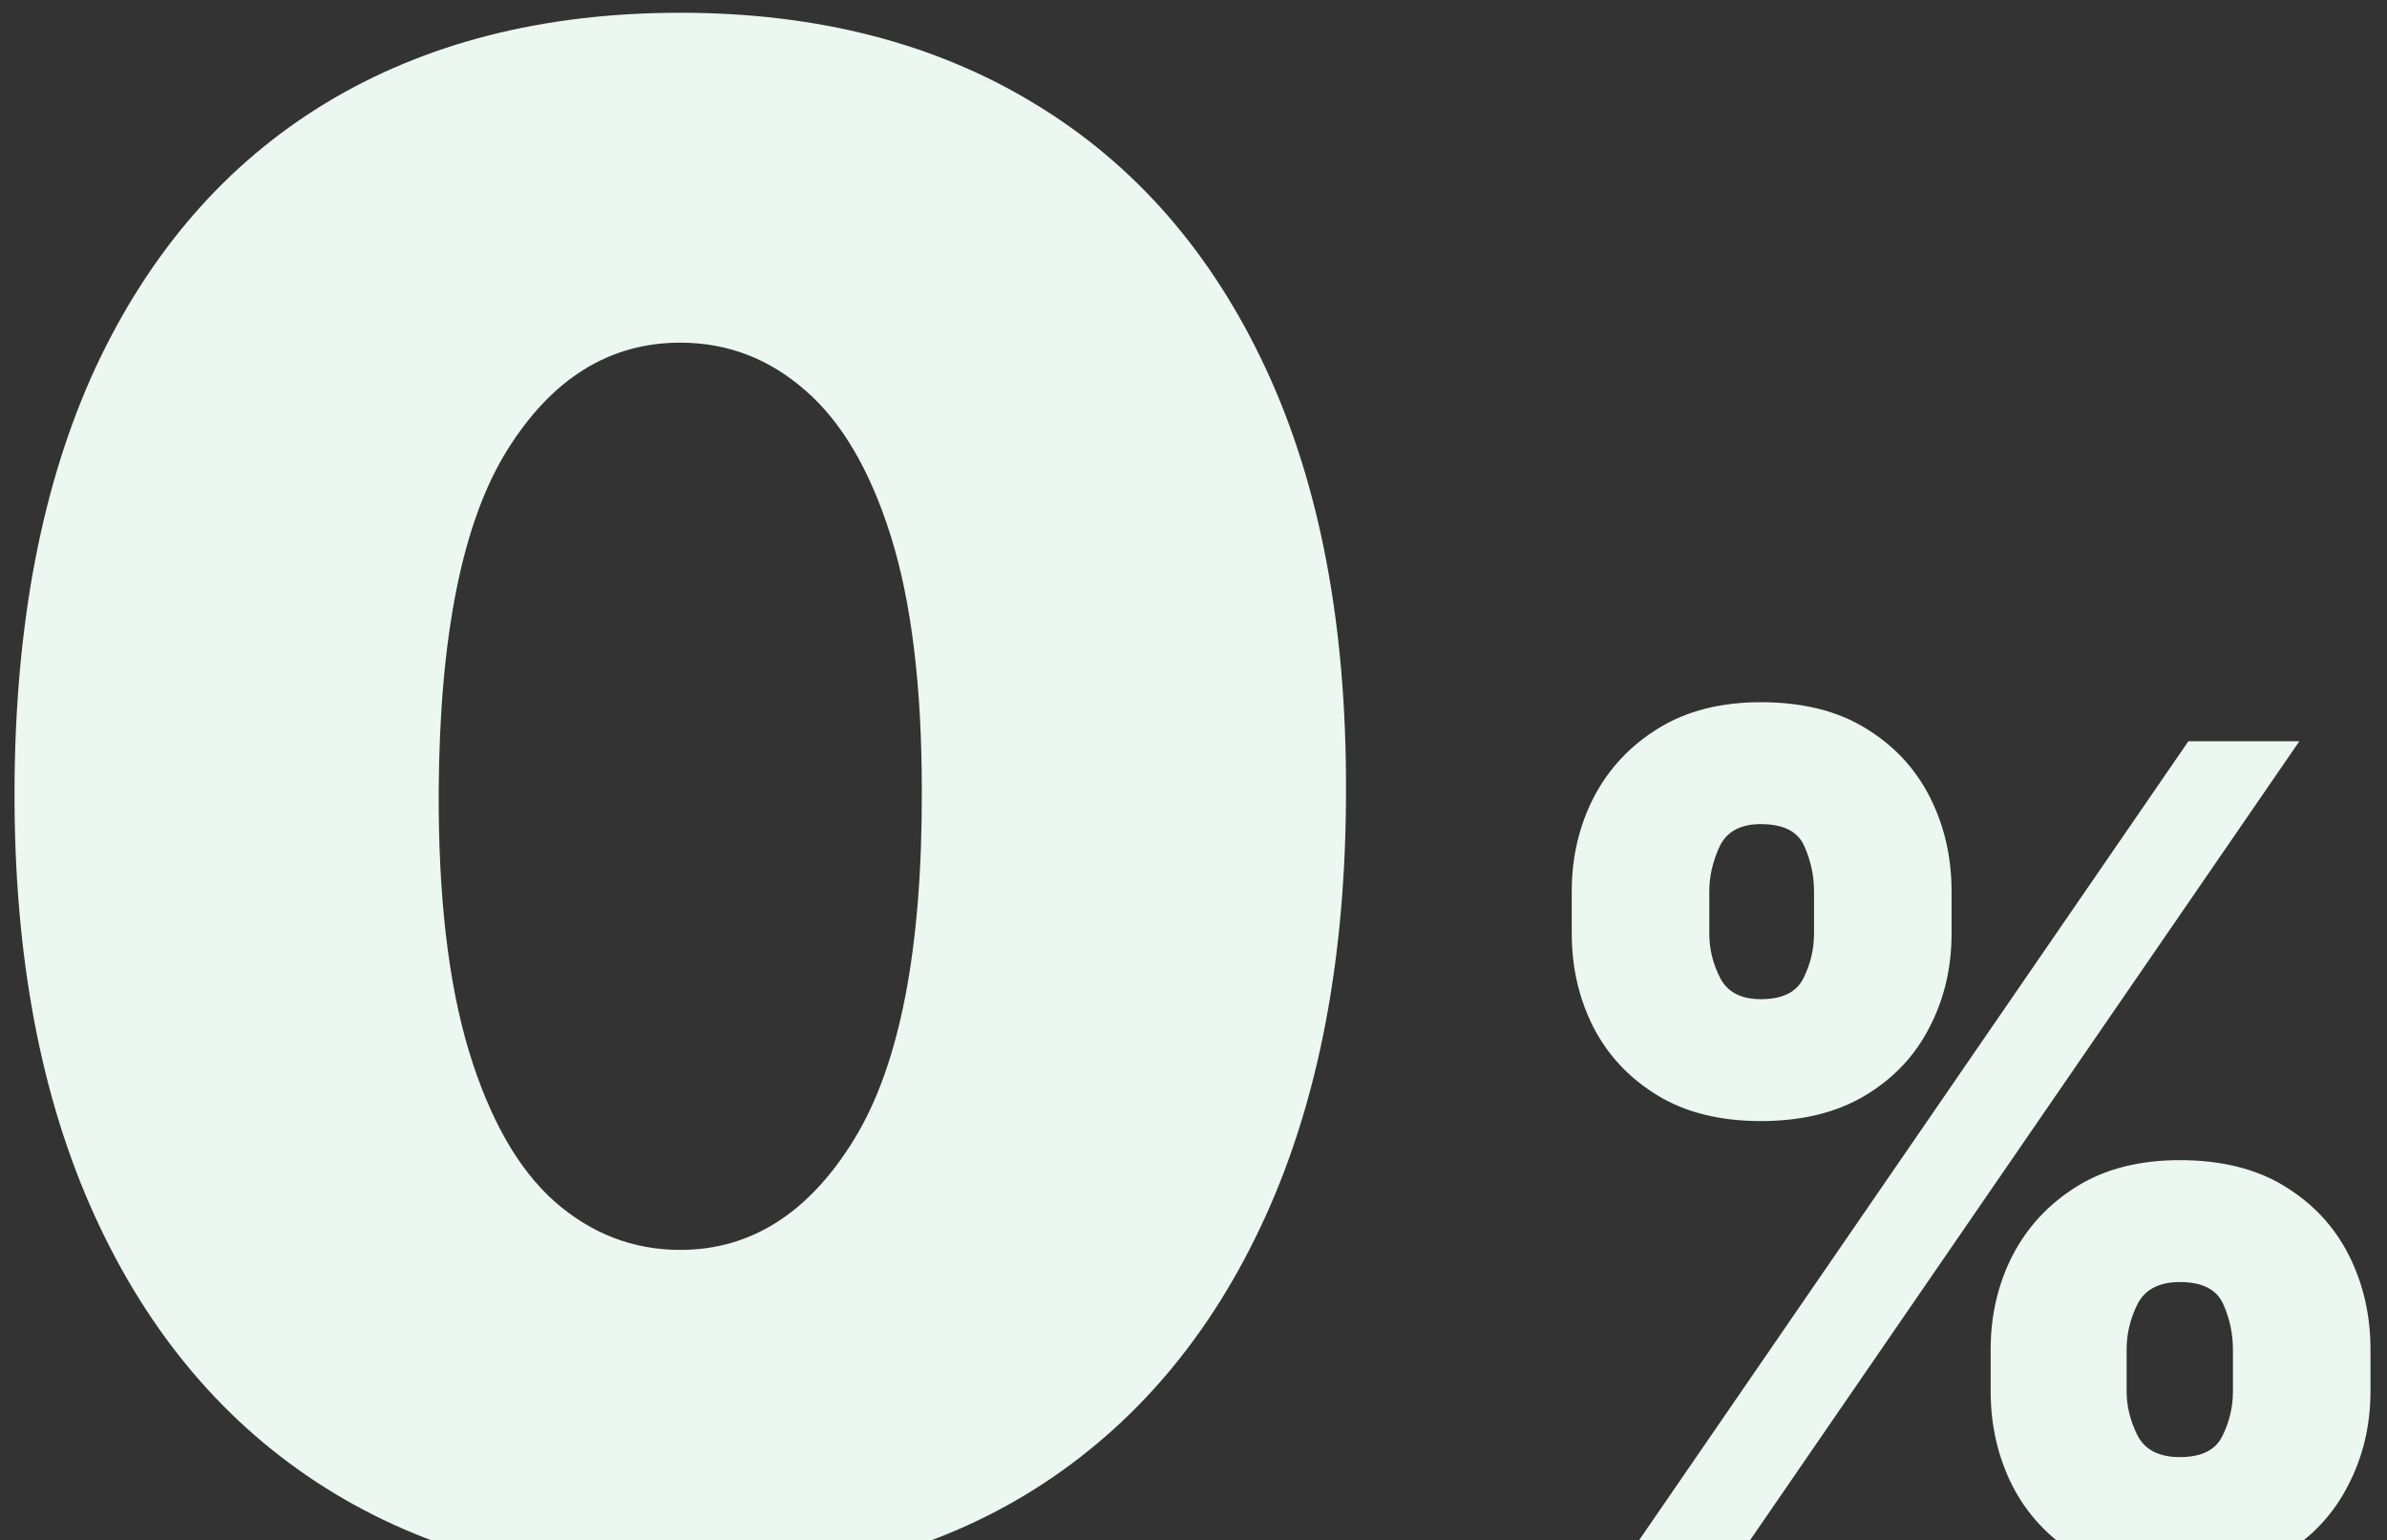 <svg xmlns="http://www.w3.org/2000/svg" width="564" height="364" viewBox="0 0 564 364" fill="none"><rect x="0" y="0" width="564" height="364" fill="#333333" stroke="none"/><g clip-path="url(#clip0_65_1340)"><path d="M160.732 373.994C128.367 373.878 100.41 366.396 76.861 351.548C53.312 336.699 35.158 315.296 22.397 287.339C9.637 259.383 3.315 225.857 3.431 186.764C3.547 147.555 9.927 114.262 22.571 86.885C35.332 59.508 53.428 38.685 76.861 24.417C100.41 10.148 128.367 3.014 160.732 3.014C193.097 3.014 221.054 10.206 244.603 24.591C268.151 38.859 286.306 59.682 299.066 87.059C311.827 114.436 318.149 147.671 318.033 186.764C318.033 226.089 311.653 259.731 298.892 287.688C286.132 315.644 267.977 337.047 244.428 351.896C220.996 366.628 193.097 373.994 160.732 373.994ZM160.732 295.344C177.436 295.344 191.125 286.643 201.797 269.243C212.585 251.726 217.922 224.233 217.806 186.764C217.806 162.287 215.37 142.277 210.497 126.732C205.625 111.188 198.897 99.703 190.313 92.279C181.728 84.739 171.868 80.969 160.732 80.969C144.027 80.969 130.397 89.437 119.84 106.374C109.284 123.31 103.89 150.107 103.658 186.764C103.542 211.705 105.92 232.238 110.792 248.362C115.664 264.371 122.393 276.203 130.977 283.859C139.677 291.516 149.595 295.344 160.732 295.344ZM470.351 328.795V318.824C470.351 310.822 472.074 303.436 475.521 296.665C479.03 289.894 484.108 284.446 490.755 280.322C497.403 276.198 505.497 274.136 515.038 274.136C524.825 274.136 533.042 276.168 539.69 280.23C546.399 284.293 551.478 289.709 554.925 296.48C558.371 303.251 560.095 310.699 560.095 318.824V328.795C560.095 336.797 558.341 344.184 554.832 350.955C551.385 357.725 546.307 363.173 539.598 367.297C532.889 371.421 524.702 373.483 515.038 373.483C505.374 373.483 497.219 371.421 490.571 367.297C483.923 363.173 478.876 357.725 475.429 350.955C472.043 344.184 470.351 336.797 470.351 328.795ZM502.481 318.824V328.795C502.481 332.304 503.343 335.782 505.067 339.229C506.852 342.614 510.175 344.307 515.038 344.307C520.147 344.307 523.502 342.645 525.102 339.321C526.764 335.997 527.595 332.489 527.595 328.795V318.824C527.595 315.131 526.826 311.561 525.287 308.114C523.748 304.667 520.332 302.943 515.038 302.943C510.175 302.943 506.852 304.667 505.067 308.114C503.343 311.561 502.481 315.131 502.481 318.824ZM371.373 220.585V210.614C371.373 202.489 373.128 195.041 376.636 188.27C380.206 181.499 385.315 176.082 391.963 172.02C398.611 167.957 406.643 165.926 416.061 165.926C425.848 165.926 434.065 167.957 440.713 172.02C447.422 176.082 452.5 181.499 455.947 188.27C459.394 195.041 461.118 202.489 461.118 210.614V220.585C461.118 228.71 459.363 236.127 455.855 242.837C452.408 249.546 447.33 254.901 440.621 258.902C433.911 262.903 425.725 264.903 416.061 264.903C406.397 264.903 398.241 262.872 391.594 258.81C384.946 254.747 379.898 249.361 376.451 242.652C373.066 235.943 371.373 228.587 371.373 220.585ZM403.873 210.614V220.585C403.873 224.278 404.735 227.787 406.459 231.111C408.182 234.435 411.383 236.097 416.061 236.097C421.17 236.097 424.524 234.435 426.125 231.111C427.787 227.787 428.618 224.278 428.618 220.585V210.614C428.618 206.92 427.848 203.35 426.309 199.903C424.771 196.456 421.354 194.733 416.061 194.733C411.198 194.733 407.936 196.518 406.274 200.088C404.674 203.597 403.873 207.105 403.873 210.614ZM387.069 364.25L517.069 175.159H543.291L413.291 364.25H387.069Z" fill="#EBF7F0"></path></g><defs><clipPath id="clip0_65_1340"><rect width="564" height="364" fill="white"></rect></clipPath></defs></svg>